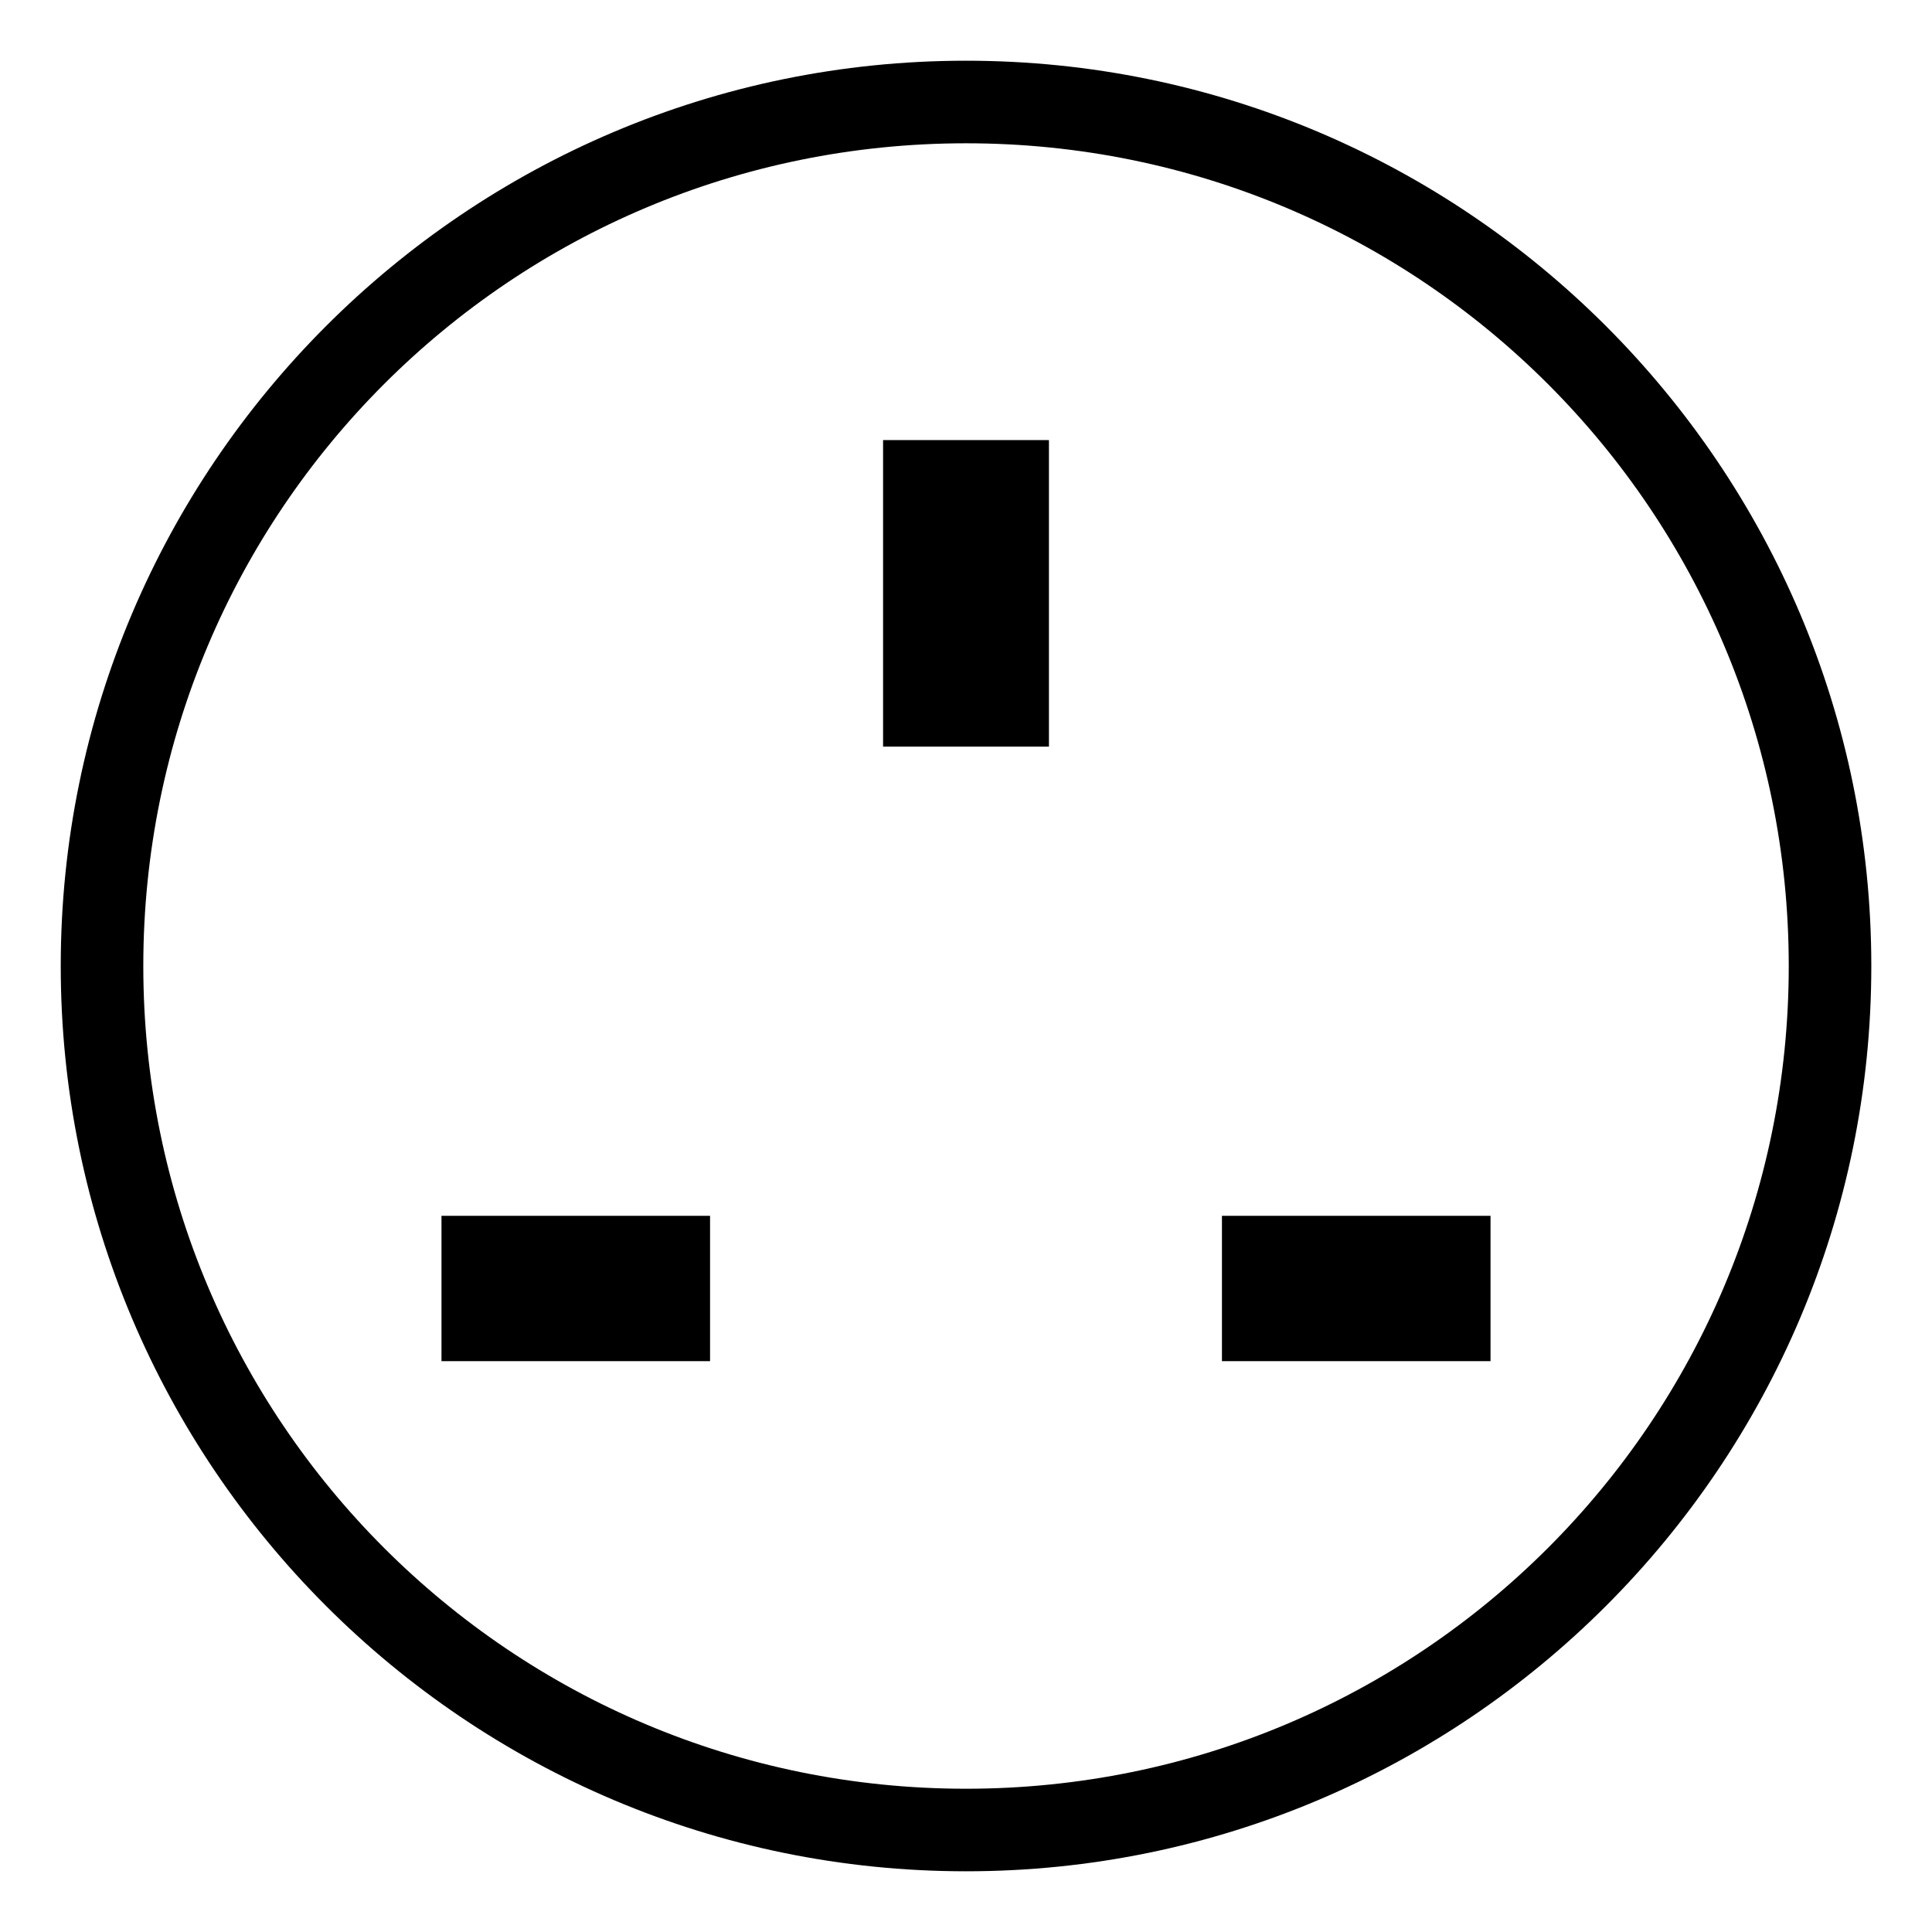 <?xml version="1.0" encoding="UTF-8"?>
<!-- Uploaded to: ICON Repo, www.svgrepo.com, Generator: ICON Repo Mixer Tools -->
<svg fill="#000000" width="800px" height="800px" version="1.1" viewBox="144 144 512 512" xmlns="http://www.w3.org/2000/svg">
 <path d="m421.98 260.63v81.227h-43.957v-81.227zm45.848 205.57h71.176v38.52h-71.176zm-206.83 0h71.176v38.52h-71.176zm139.01-306.11c-132.37 0-239.91 107.54-239.91 239.91 0 132.37 107.54 239.91 239.91 239.91 132.37 0 239.91-107.54 239.91-239.91 0-132.37-107.54-239.91-239.91-239.91zm0 21.883c120.54 0 218.03 97.484 218.03 218.03s-97.484 218.03-218.03 218.03-218.03-97.484-218.03-218.03c0-120.55 97.48-218.03 218.03-218.03z"/>
</svg>